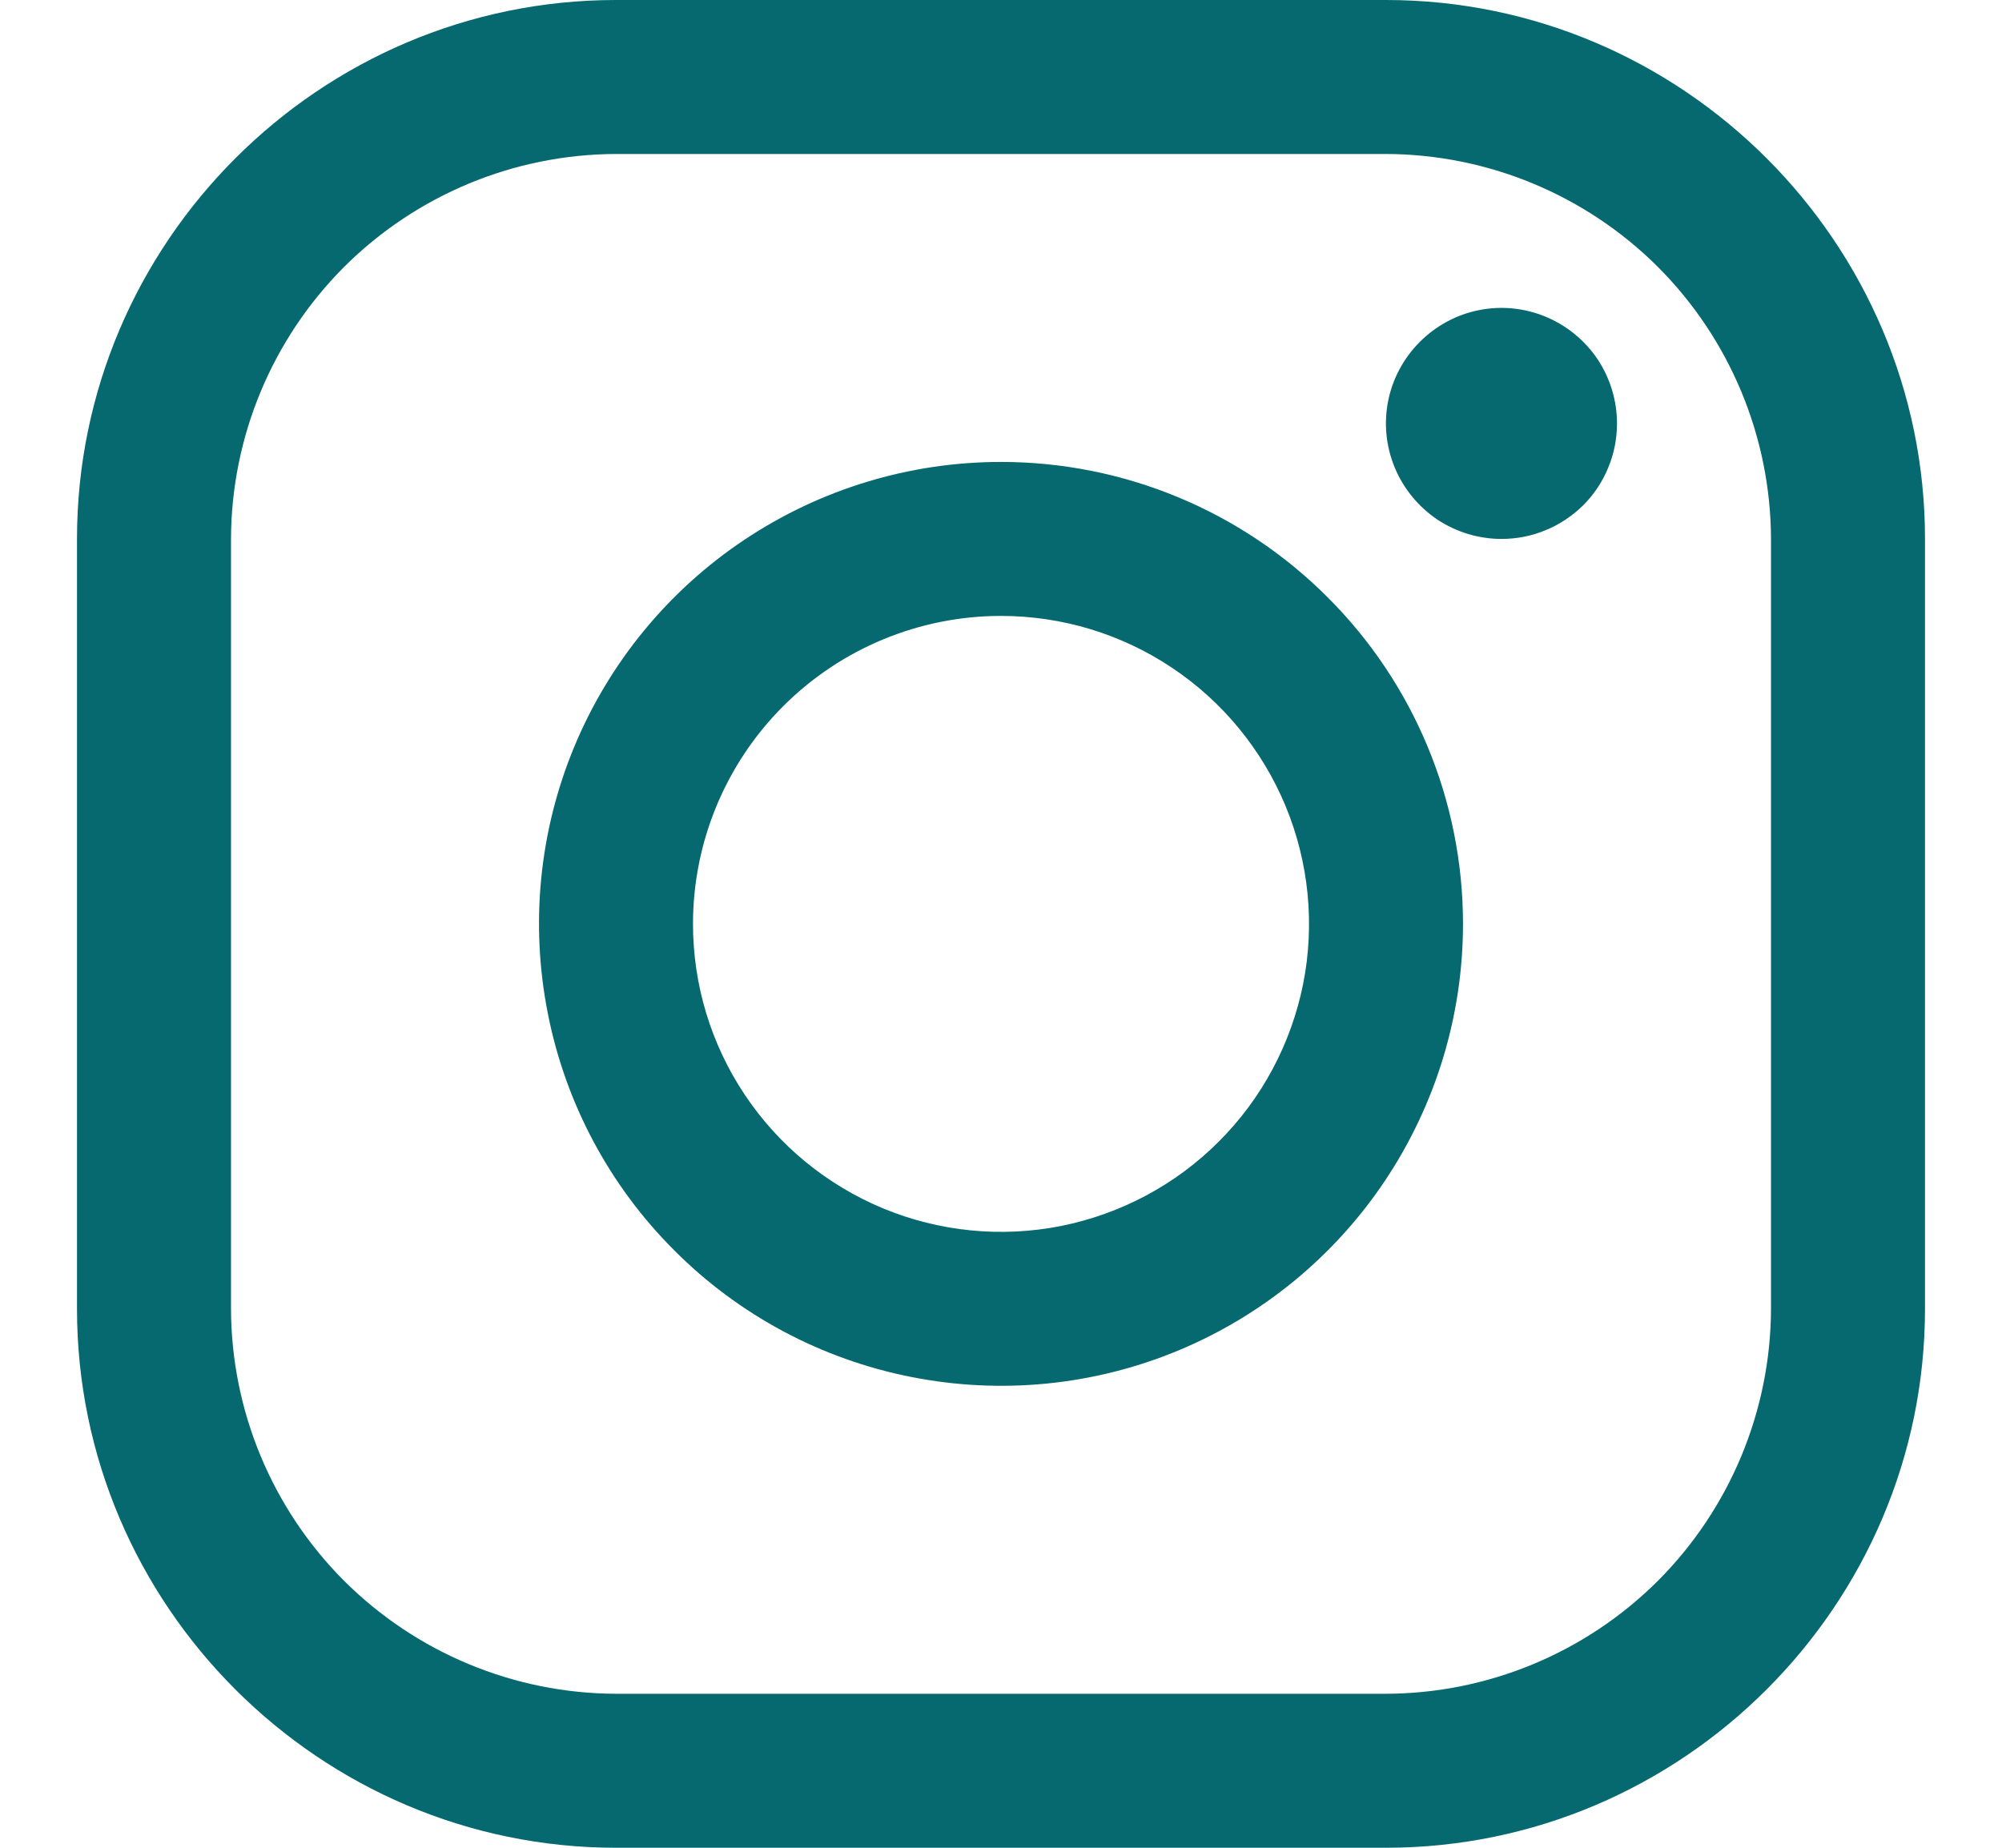 <svg width="13" height="12" viewBox="0 0 13 12" fill="none" xmlns="http://www.w3.org/2000/svg">
<path d="M9 1C9.662 1.002 10.297 1.266 10.766 1.734C11.234 2.203 11.498 2.838 11.5 3.5V8.5C11.498 9.162 11.234 9.797 10.766 10.266C10.297 10.734 9.662 10.998 9 11H4C3.338 10.998 2.703 10.734 2.234 10.266C1.766 9.797 1.502 9.162 1.5 8.5V3.5C1.502 2.838 1.766 2.203 2.234 1.734C2.703 1.266 3.338 1.002 4 1H9ZM9 0H4C2.075 0 0.5 1.575 0.5 3.5V8.5C0.5 10.425 2.075 12 4 12H9C10.925 12 12.5 10.425 12.5 8.5V3.5C12.5 1.575 10.925 0 9 0Z" fill="#066970"/>
<path d="M9.75 3.5C9.602 3.5 9.457 3.456 9.333 3.374C9.21 3.291 9.114 3.174 9.057 3.037C9 2.9 8.985 2.749 9.014 2.604C9.043 2.458 9.115 2.325 9.22 2.22C9.325 2.115 9.458 2.043 9.604 2.014C9.749 1.985 9.9 2 10.037 2.057C10.174 2.114 10.291 2.21 10.374 2.333C10.456 2.457 10.5 2.602 10.5 2.75C10.5 2.849 10.481 2.946 10.443 3.037C10.406 3.128 10.351 3.211 10.281 3.281C10.211 3.35 10.128 3.406 10.037 3.443C9.946 3.481 9.849 3.5 9.75 3.5Z" fill="#066970"/>
<path d="M6.5 4C6.896 4 7.282 4.117 7.611 4.337C7.94 4.557 8.196 4.869 8.348 5.235C8.499 5.6 8.539 6.002 8.462 6.39C8.384 6.778 8.194 7.135 7.914 7.414C7.635 7.694 7.278 7.884 6.89 7.962C6.502 8.039 6.1 7.999 5.735 7.848C5.369 7.696 5.057 7.44 4.837 7.111C4.617 6.782 4.5 6.396 4.5 6C4.5 5.47 4.711 4.961 5.086 4.586C5.461 4.211 5.97 4 6.5 4ZM6.5 3C5.907 3 5.327 3.176 4.833 3.506C4.34 3.835 3.955 4.304 3.728 4.852C3.501 5.4 3.442 6.003 3.558 6.585C3.673 7.167 3.959 7.702 4.379 8.121C4.798 8.541 5.333 8.827 5.915 8.942C6.497 9.058 7.1 8.999 7.648 8.772C8.196 8.545 8.665 8.16 8.994 7.667C9.324 7.173 9.5 6.593 9.5 6C9.5 5.204 9.184 4.441 8.621 3.879C8.059 3.316 7.296 3 6.5 3Z" fill="#066970"/>
</svg>
